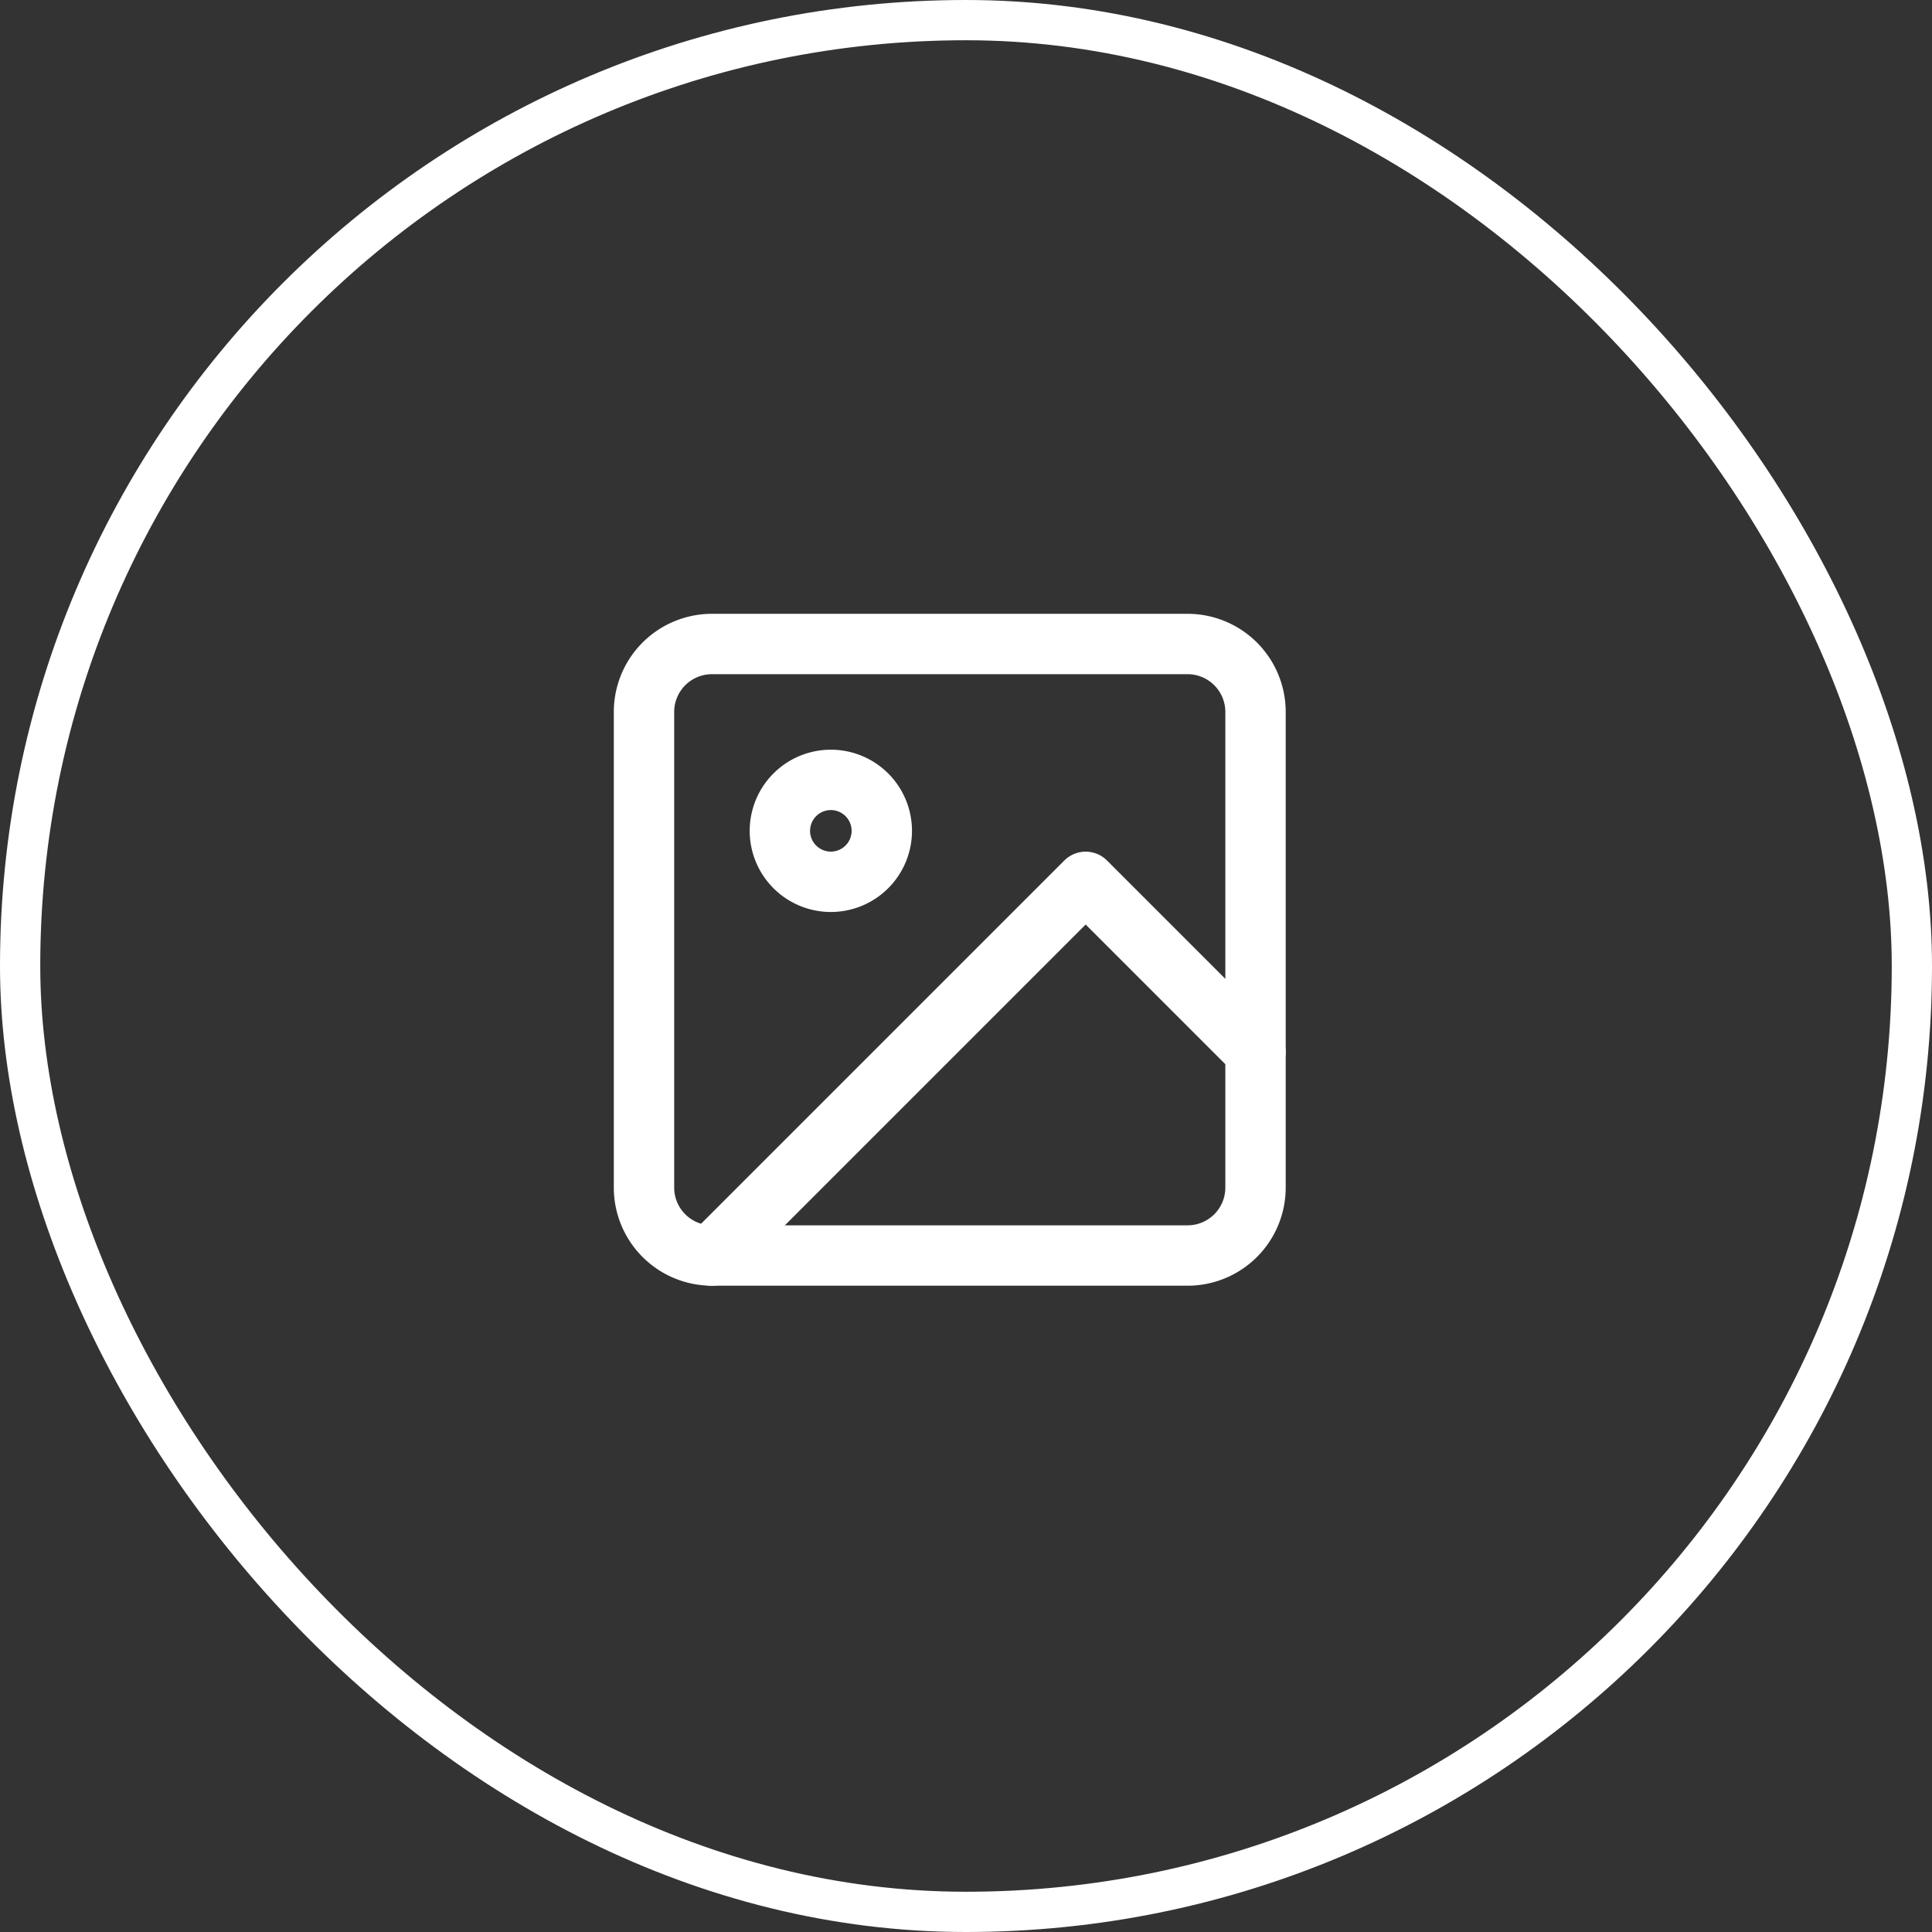 <svg xmlns="http://www.w3.org/2000/svg" width="48" height="48" viewBox="0 0 48 48">
  <rect x="0" y="0" width="48" height="48" fill="#333333" stroke="none"/>
  <g id="icone_galerie" transform="translate(-1388 -4986)">
    <g id="Rectangle_853" data-name="Rectangle 853" transform="translate(1388 4986)" fill="none" stroke="#fff" stroke-width="1">
      <rect width="48" height="48" rx="24" stroke="none"/>
      <rect x="0.5" y="0.5" width="47" height="47" rx="23.5" fill="none"/>
    </g>
    <g id="Icon_feather-image" data-name="Icon feather-image" transform="translate(1399.5 4997.5)">
      <path id="Tracé_2945" data-name="Tracé 2945" d="M6.188,4.5H18.005a1.688,1.688,0,0,1,1.688,1.688V18.005a1.688,1.688,0,0,1-1.688,1.688H6.188A1.688,1.688,0,0,1,4.5,18.005V6.188A1.688,1.688,0,0,1,6.188,4.5Z" fill="none" stroke="#fff" stroke-linecap="round" stroke-linejoin="round" stroke-width="1.5"/>
      <path id="Tracé_2946" data-name="Tracé 2946" d="M13.032,11.766A1.266,1.266,0,1,1,11.766,10.5,1.266,1.266,0,0,1,13.032,11.766Z" transform="translate(-2.624 -2.624)" fill="none" stroke="#fff" stroke-linecap="round" stroke-linejoin="round" stroke-width="1.5"/>
      <path id="Tracé_2947" data-name="Tracé 2947" d="M21.005,19.22,16.785,15,7.5,24.285" transform="translate(-1.312 -4.591)" fill="none" stroke="#fff" stroke-linecap="round" stroke-linejoin="round" stroke-width="1.5"/>
    </g>
  </g>
</svg>

